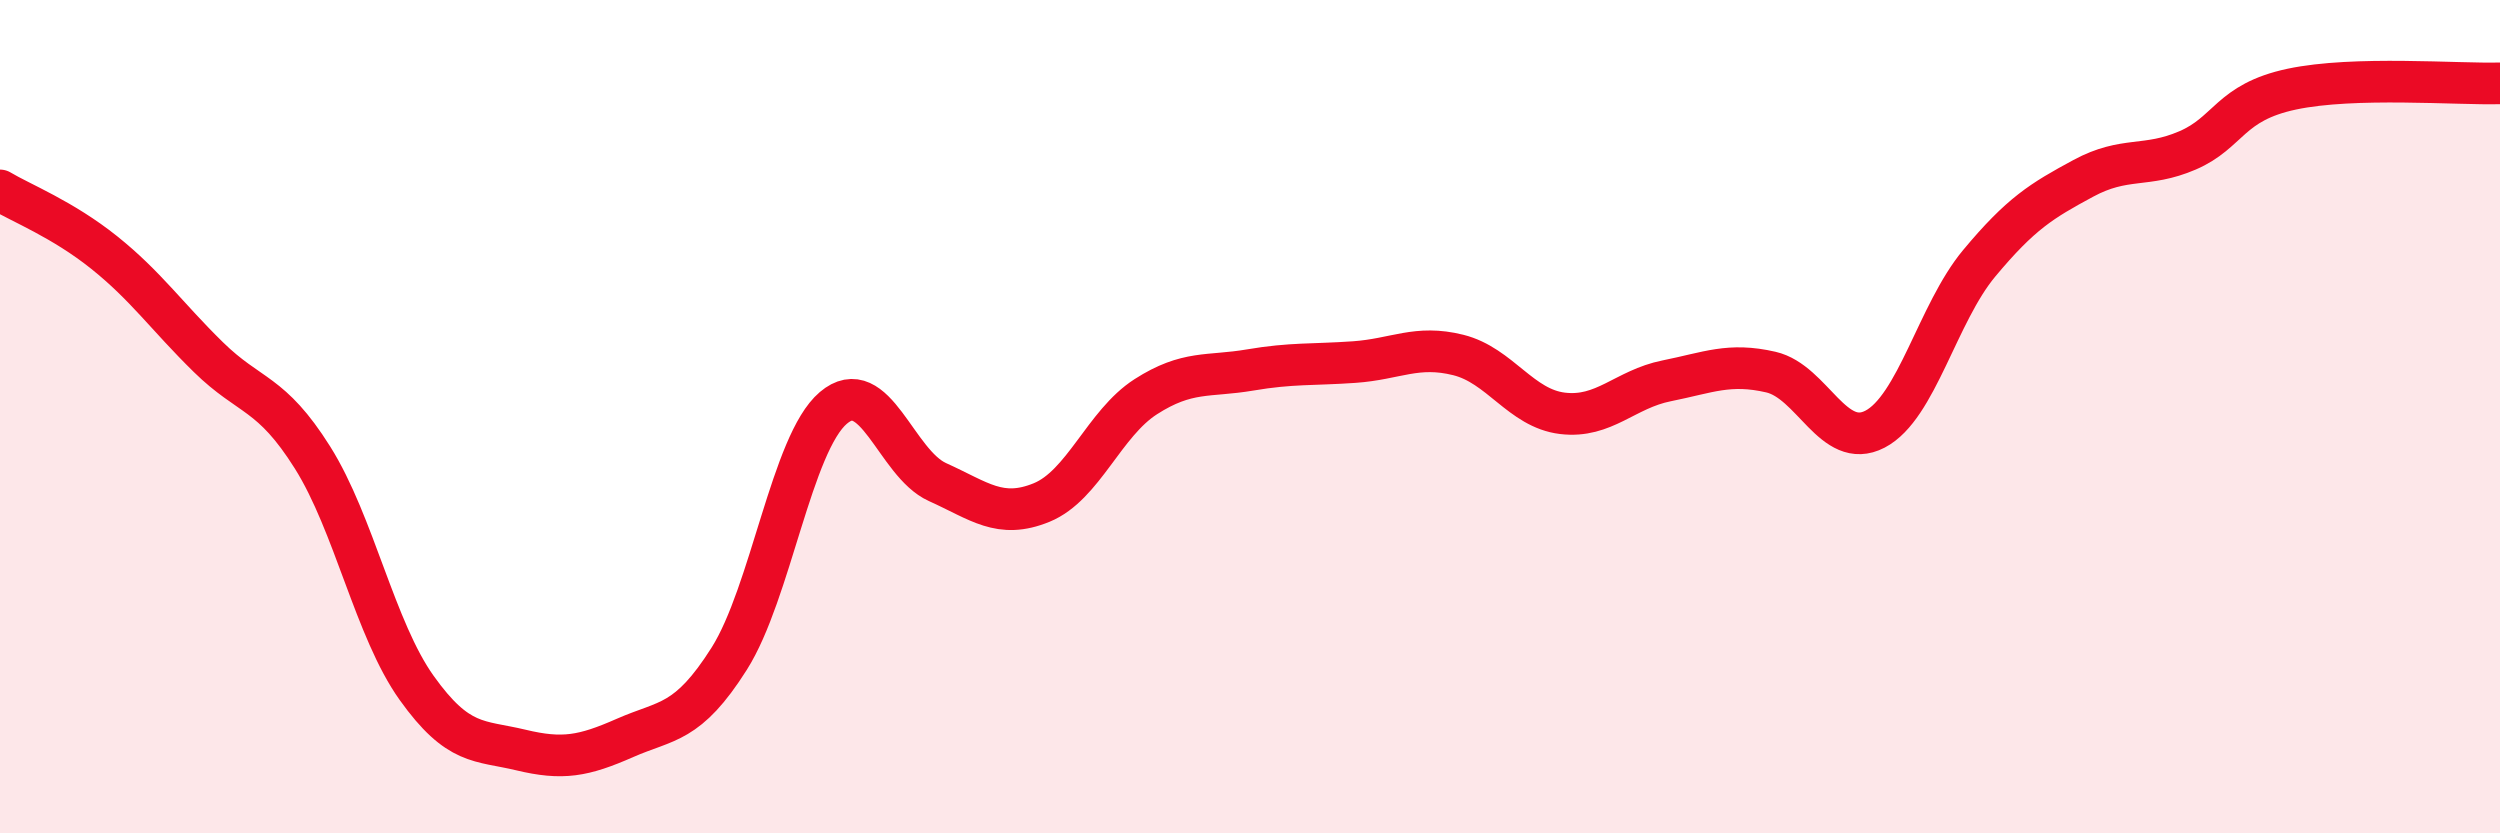 
    <svg width="60" height="20" viewBox="0 0 60 20" xmlns="http://www.w3.org/2000/svg">
      <path
        d="M 0,4.57 C 0.5,4.87 1.5,5.26 2.5,6.06 C 3.5,6.86 4,7.59 5,8.57 C 6,9.55 6.5,9.39 7.5,10.98 C 8.5,12.57 9,15.11 10,16.51 C 11,17.91 11.5,17.76 12.5,18 C 13.5,18.24 14,18.15 15,17.71 C 16,17.27 16.5,17.39 17.5,15.81 C 18.5,14.23 19,10.64 20,9.79 C 21,8.94 21.5,11.12 22.5,11.57 C 23.5,12.02 24,12.47 25,12.06 C 26,11.65 26.5,10.16 27.5,9.52 C 28.5,8.88 29,9.05 30,8.88 C 31,8.71 31.5,8.76 32.5,8.69 C 33.5,8.62 34,8.27 35,8.52 C 36,8.77 36.5,9.8 37.5,9.92 C 38.5,10.04 39,9.34 40,9.14 C 41,8.94 41.5,8.7 42.5,8.93 C 43.5,9.16 44,10.82 45,10.3 C 46,9.78 46.5,7.52 47.5,6.32 C 48.5,5.12 49,4.82 50,4.28 C 51,3.74 51.5,4.04 52.5,3.61 C 53.5,3.18 53.5,2.46 55,2.14 C 56.5,1.82 59,2.03 60,2L60 20L0 20Z"
        fill="#EB0A25"
        opacity="0.1"
        stroke-linecap="round"
        stroke-linejoin="round"
      />
      <path
        d="M 0,4.57 C 0.5,4.87 1.5,5.26 2.5,6.06 C 3.5,6.86 4,7.59 5,8.57 C 6,9.55 6.5,9.39 7.5,10.98 C 8.5,12.57 9,15.11 10,16.51 C 11,17.91 11.5,17.76 12.5,18 C 13.5,18.24 14,18.15 15,17.71 C 16,17.27 16.5,17.39 17.5,15.81 C 18.5,14.23 19,10.64 20,9.79 C 21,8.94 21.5,11.12 22.5,11.57 C 23.5,12.02 24,12.47 25,12.06 C 26,11.65 26.5,10.16 27.5,9.52 C 28.5,8.88 29,9.05 30,8.88 C 31,8.71 31.5,8.76 32.5,8.69 C 33.5,8.62 34,8.27 35,8.52 C 36,8.77 36.5,9.8 37.5,9.92 C 38.5,10.04 39,9.34 40,9.14 C 41,8.94 41.5,8.7 42.5,8.93 C 43.5,9.16 44,10.82 45,10.3 C 46,9.78 46.5,7.52 47.5,6.32 C 48.5,5.12 49,4.82 50,4.28 C 51,3.74 51.5,4.04 52.5,3.61 C 53.5,3.18 53.5,2.46 55,2.14 C 56.5,1.82 59,2.03 60,2"
        stroke="#EB0A25"
        stroke-width="1"
        fill="none"
        stroke-linecap="round"
        stroke-linejoin="round"
      />
    </svg>
  